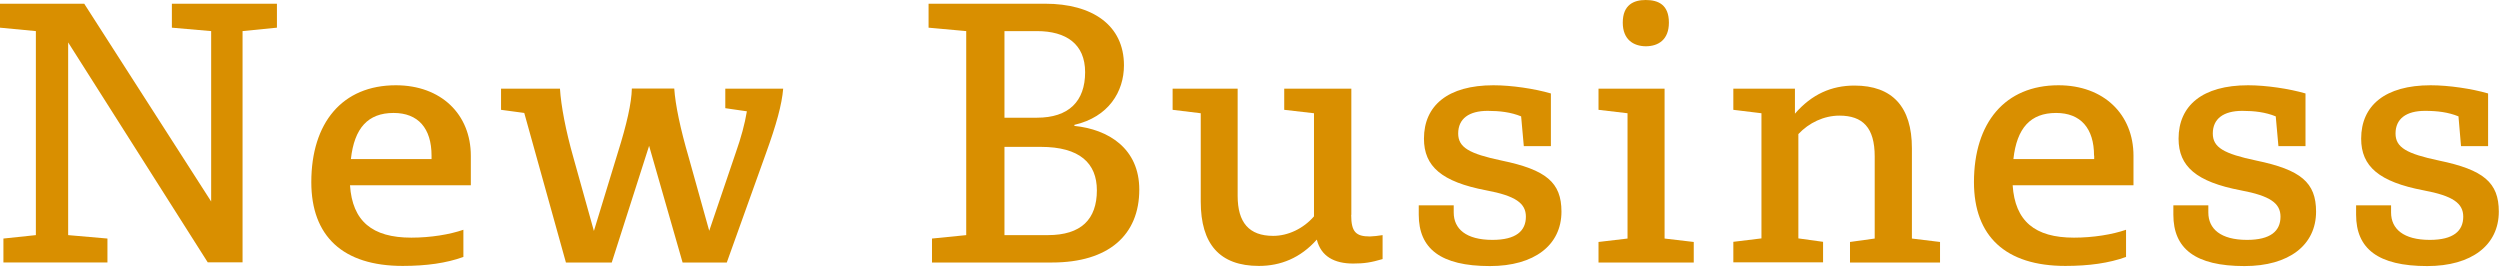 <?xml version="1.0" encoding="utf-8"?>
<!-- Generator: Adobe Illustrator 23.0.1, SVG Export Plug-In . SVG Version: 6.00 Build 0)  -->
<svg version="1.1" id="レイヤー_1" xmlns="http://www.w3.org/2000/svg" xmlns:xlink="http://www.w3.org/1999/xlink" x="0px"
	 y="0px" viewBox="0 0 168 18" style="enable-background:new 0 0 168 18;" xml:space="preserve">
<style type="text/css">
	.st0{fill:#D98F00;}
</style>
<g>
	<path class="st0" d="M18.6,1.86l-2.3,0.23v15.54h-2.34L4.58,2.85V15.8l2.64,0.23v1.61H0.23v-1.61l2.18-0.23V2.09L0,1.86V0.25h5.66
		l8.53,13.29V2.09l-2.64-0.23V0.25h7.06V1.86z"/>
	<path class="st0" d="M31.13,17.27c-1.13,0.41-2.48,0.6-4.07,0.6c-4.02,0-6.14-2-6.14-5.63c0-4,2.09-6.51,5.68-6.51
		c3.04,0,5.04,1.95,5.04,4.74v1.98h-8.12c0.16,2.41,1.49,3.52,4.12,3.52c1.29,0,2.58-0.21,3.5-0.53V17.27z M29,10.46
		c0-1.84-0.9-2.87-2.55-2.87c-1.72,0-2.64,1.01-2.87,3.1H29V10.46z"/>
	<path class="st0" d="M43.62,9.8l-2.51,7.84h-3.08L35.23,7.59l-1.56-0.21V5.96h3.96c0.07,1.15,0.39,2.83,0.9,4.62l1.38,4.94
		l1.61-5.27c0.6-1.91,0.92-3.33,0.94-4.3h2.85c0.07,1.08,0.41,2.71,0.97,4.62l1.38,4.94l1.79-5.27c0.35-0.99,0.6-1.91,0.74-2.76
		l-1.45-0.21V5.96h3.89c-0.09,1.08-0.46,2.41-1.15,4.32l-2.64,7.36h-2.97L43.62,9.8z"/>
	<path class="st0" d="M72.19,8.46c2.3,0.23,4.37,1.52,4.37,4.28c0,3.06-2.07,4.9-5.86,4.9h-8.07v-1.61l2.3-0.23V2.09l-2.53-0.23
		V0.25h7.84c3.15,0,5.29,1.43,5.29,4.14c0,1.77-1.03,3.47-3.33,4V8.46z M67.5,7.91h2.18c2.14,0,3.24-1.1,3.24-3.06
		c0-1.89-1.27-2.76-3.24-2.76H67.5V7.91z M70.42,15.8c2.23,0,3.29-1.06,3.29-3.01c0-1.82-1.15-2.92-3.77-2.92H67.5v5.93H70.42z"/>
	<path class="st0" d="M90.8,14.44c0,1.15,0.32,1.45,1.26,1.45c0.18,0,0.62-0.05,0.85-0.09v1.61c-0.78,0.23-1.24,0.3-1.98,0.3
		c-1.26,0-2.16-0.48-2.44-1.61c-1.1,1.24-2.44,1.77-3.89,1.77c-2.64,0-3.91-1.47-3.91-4.32V7.61l-1.89-0.23V5.96h4.37v7.2
		c0,1.79,0.76,2.69,2.39,2.69c0.99,0,2.02-0.48,2.74-1.31V7.61L86.3,7.38V5.96h4.51V14.44z"/>
	<path class="st0" d="M102.22,7.82c-0.69-0.28-1.43-0.37-2.25-0.37c-1.26,0-1.98,0.53-1.98,1.52c0,0.94,0.74,1.36,2.92,1.82
		c2.99,0.62,4.02,1.47,4.02,3.43c0,2.25-1.82,3.66-4.81,3.66c-3.31,0-4.78-1.17-4.78-3.45V13.8h2.35v0.48c0,1.1,0.83,1.84,2.6,1.84
		c1.59,0,2.25-0.6,2.25-1.56c0-0.9-0.69-1.4-2.67-1.77c-2.99-0.57-4.18-1.61-4.18-3.47c0-2.23,1.61-3.59,4.67-3.59
		c1.22,0,2.76,0.23,3.86,0.55v3.54h-1.82L102.22,7.82z"/>
	<path class="st0" d="M113.81,17.64h-6.39v-1.38l1.95-0.23V7.61l-1.95-0.23V5.96h4.44v10.07l1.96,0.23V17.64z M109.05,1.52
		c0-1.2,0.74-1.52,1.54-1.52c0.85,0,1.56,0.32,1.56,1.52c0,1.15-0.71,1.59-1.56,1.59C109.78,3.1,109.05,2.67,109.05,1.52z"/>
	<path class="st0" d="M130.37,17.64h-6.05v-1.38l1.66-0.23v-5.52c0-1.93-0.8-2.74-2.37-2.74c-1.04,0-2.05,0.48-2.76,1.24v7.01
		l1.66,0.23v1.38h-6.03v-1.38l1.89-0.23V7.61l-1.89-0.23V5.96h4.14v1.68c1.13-1.31,2.46-1.89,4-1.89c2.55,0,3.86,1.43,3.86,4.21
		v6.07l1.89,0.23V17.64z"/>
	<path class="st0" d="M142.86,17.27c-1.13,0.41-2.48,0.6-4.07,0.6c-4.02,0-6.14-2-6.14-5.63c0-4,2.09-6.51,5.68-6.51
		c3.04,0,5.04,1.95,5.04,4.74v1.98h-8.12c0.16,2.41,1.49,3.52,4.12,3.52c1.29,0,2.58-0.21,3.5-0.53V17.27z M140.72,10.46
		c0-1.84-0.9-2.87-2.55-2.87c-1.72,0-2.64,1.01-2.87,3.1h5.43V10.46z"/>
	<path class="st0" d="M152.93,7.82c-0.69-0.28-1.43-0.37-2.25-0.37c-1.26,0-1.98,0.53-1.98,1.52c0,0.94,0.74,1.36,2.92,1.82
		c2.99,0.62,4.02,1.47,4.02,3.43c0,2.25-1.82,3.66-4.81,3.66c-3.31,0-4.78-1.17-4.78-3.45V13.8h2.35v0.48c0,1.1,0.83,1.84,2.6,1.84
		c1.59,0,2.25-0.6,2.25-1.56c0-0.9-0.69-1.4-2.67-1.77c-2.99-0.57-4.18-1.61-4.18-3.47c0-2.23,1.61-3.59,4.67-3.59
		c1.22,0,2.76,0.23,3.86,0.55v3.54h-1.82L152.93,7.82z"/>
	<path class="st0" d="M165.21,7.82c-0.69-0.28-1.42-0.37-2.25-0.37c-1.26,0-1.98,0.53-1.98,1.52c0,0.94,0.74,1.36,2.92,1.82
		c2.99,0.62,4.02,1.47,4.02,3.43c0,2.25-1.82,3.66-4.81,3.66c-3.31,0-4.78-1.17-4.78-3.45V13.8h2.35v0.48c0,1.1,0.83,1.84,2.6,1.84
		c1.59,0,2.25-0.6,2.25-1.56c0-0.9-0.69-1.4-2.67-1.77c-2.99-0.57-4.19-1.61-4.19-3.47c0-2.23,1.61-3.59,4.67-3.59
		c1.22,0,2.76,0.23,3.86,0.55v3.54h-1.82L165.21,7.82z"/>
</g>
</svg>
